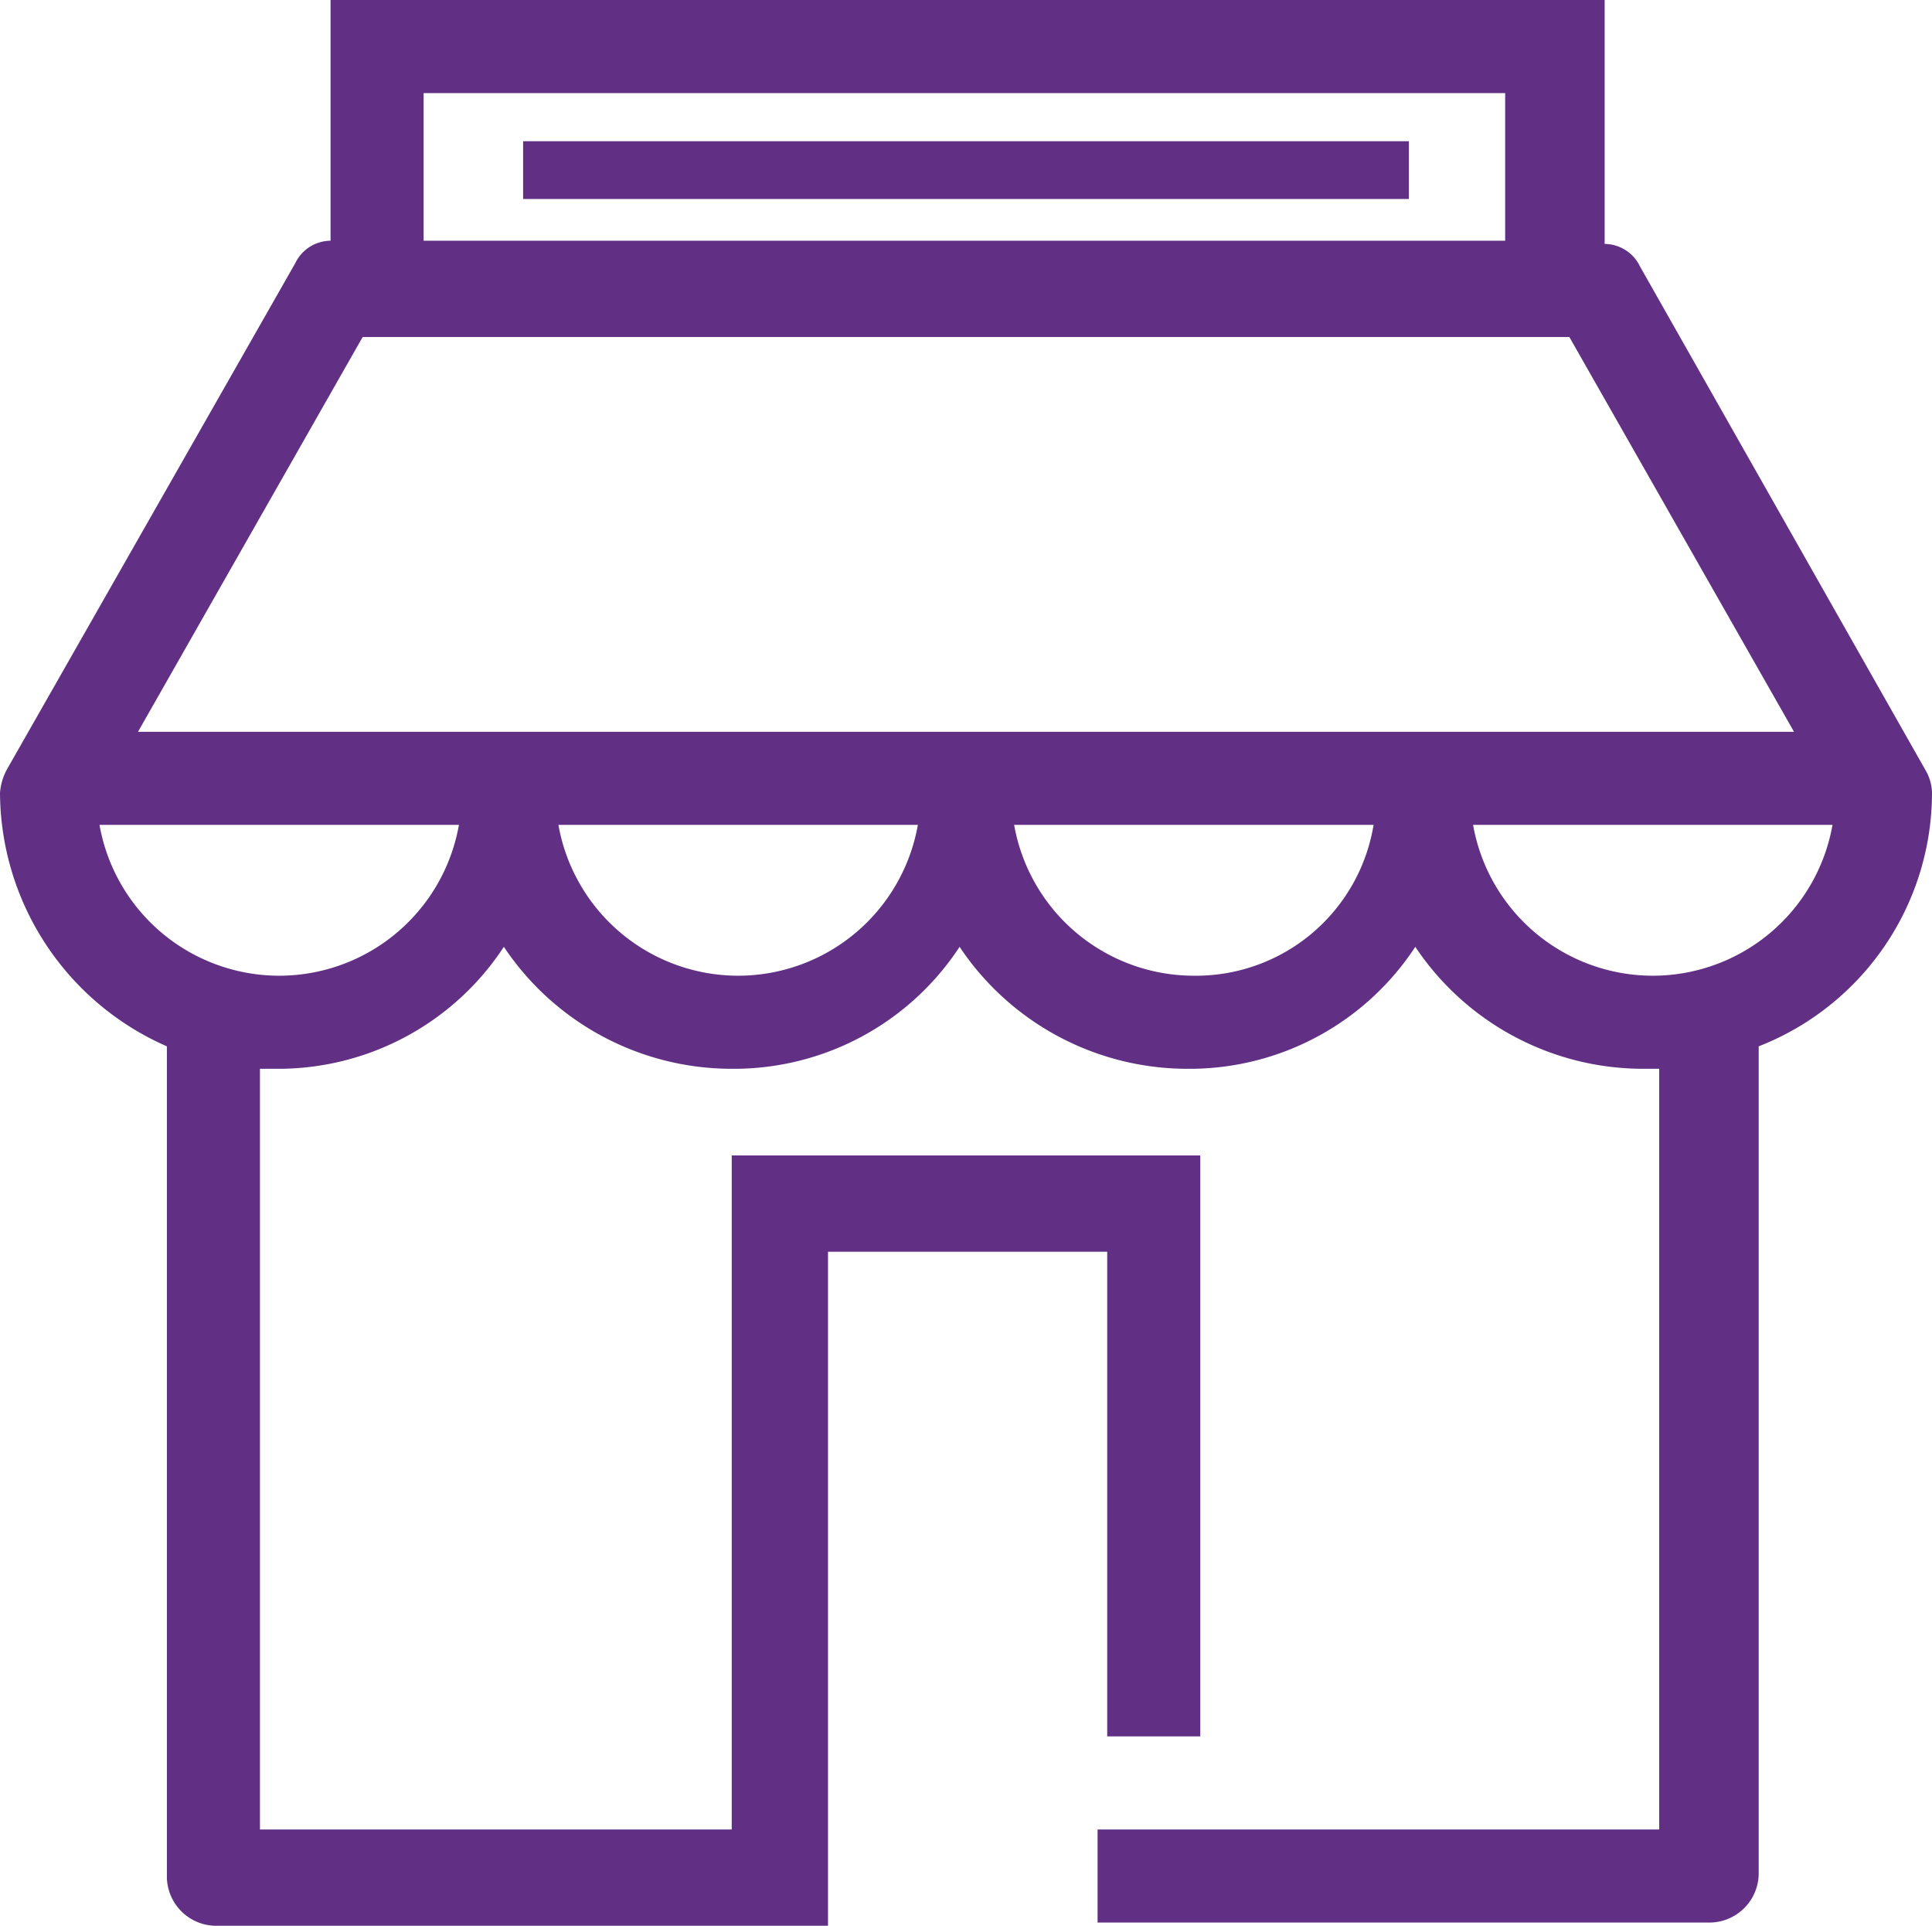 <svg xmlns="http://www.w3.org/2000/svg" viewBox="0 0 60.2 60"><defs><style>.cls-1{fill:#613085;}</style></defs><g id="Capa_2" data-name="Capa 2"><g id="Capa_1-2" data-name="Capa 1"><rect class="cls-1" x="16.3" y="4.4" width="27.6" height="1.8"/><path class="cls-1" d="M60.2,24.7A1.45,1.45,0,0,0,60,24L51.1,8.3A1.23,1.23,0,0,0,50,7.6V0H10.3V7.5a1.23,1.23,0,0,0-1.1.7L.2,24a1.85,1.85,0,0,0-.2.7,8.67,8.67,0,0,0,5.2,7.9V58.5A1.54,1.54,0,0,0,6.7,60H25.8V52.1h0V39h8.7V54.1h2.9V36H22.8V57H8.1V33.3h.5a8.41,8.41,0,0,0,7.1-3.8,8.54,8.54,0,0,0,7.1,3.8,8.41,8.41,0,0,0,7.1-3.8A8.54,8.54,0,0,0,37,33.3a8.41,8.41,0,0,0,7.1-3.8,8.54,8.54,0,0,0,7.1,3.8h.5V57H34.2v2.9H53.3a1.54,1.54,0,0,0,1.5-1.5V32.6A8.49,8.49,0,0,0,60.2,24.7ZM13.2,2.9H46.9V7.5H13.2ZM8.7,30.4a5.69,5.69,0,0,1-5.6-4.7H14.3A5.69,5.69,0,0,1,8.7,30.4Zm14.3,0a5.69,5.69,0,0,1-5.6-4.7H28.6A5.69,5.69,0,0,1,23,30.4Zm14.2,0a5.69,5.69,0,0,1-5.6-4.7H42.8A5.61,5.61,0,0,1,37.2,30.4ZM4.3,22.8l7-12.3H48.9l7,12.3Zm47.2,7.6a5.69,5.69,0,0,1-5.6-4.7H57.1A5.69,5.69,0,0,1,51.5,30.4Z"/></g></g></svg>